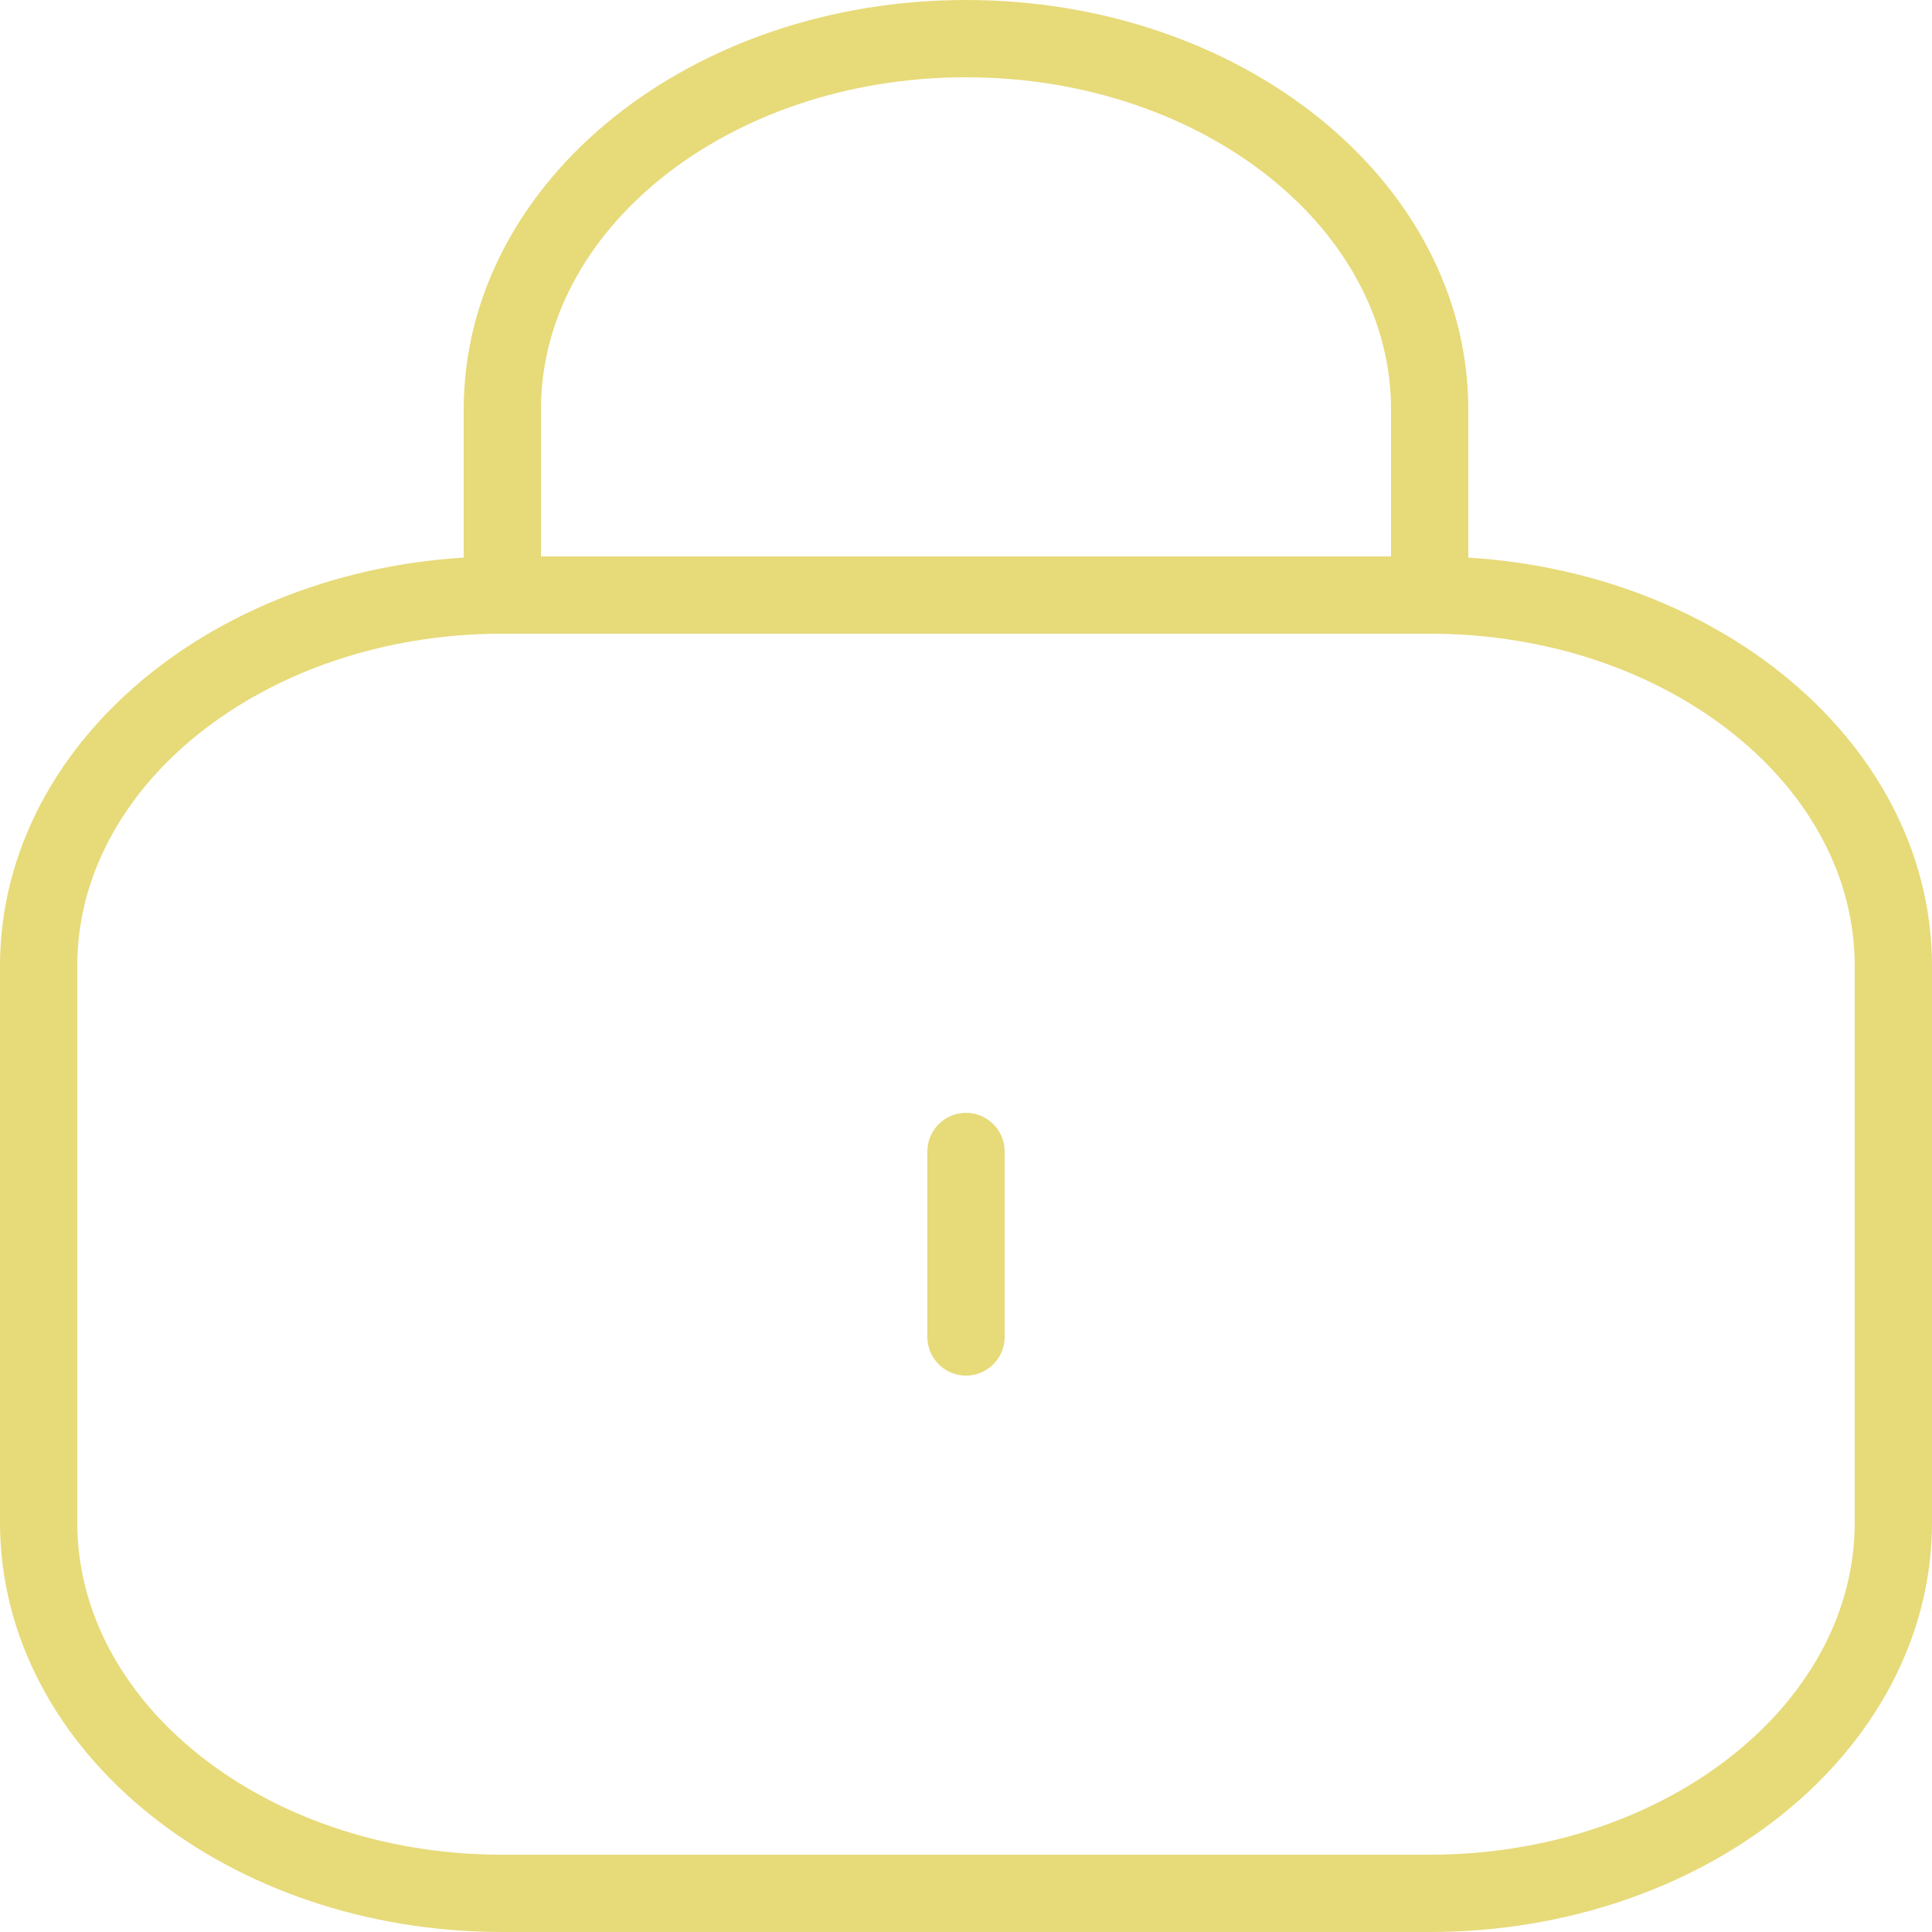 <?xml version="1.0" encoding="UTF-8"?> <svg xmlns="http://www.w3.org/2000/svg" width="50" height="50" viewBox="0 0 50 50" fill="none"><path d="M37 15.4H13M37 15.4C43.627 15.4 49 19.698 49 25V39.4C49 44.702 43.627 49 37 49H13C6.373 49 1 44.702 1 39.4V25C1 19.698 6.373 15.4 13 15.4M37 15.4V10.6C37 5.298 31.627 1 25 1C18.373 1 13 5.298 13 10.6V15.4M25 34.6V29.8" stroke="#E7DA79" stroke-width="2" stroke-linecap="round"></path></svg> 